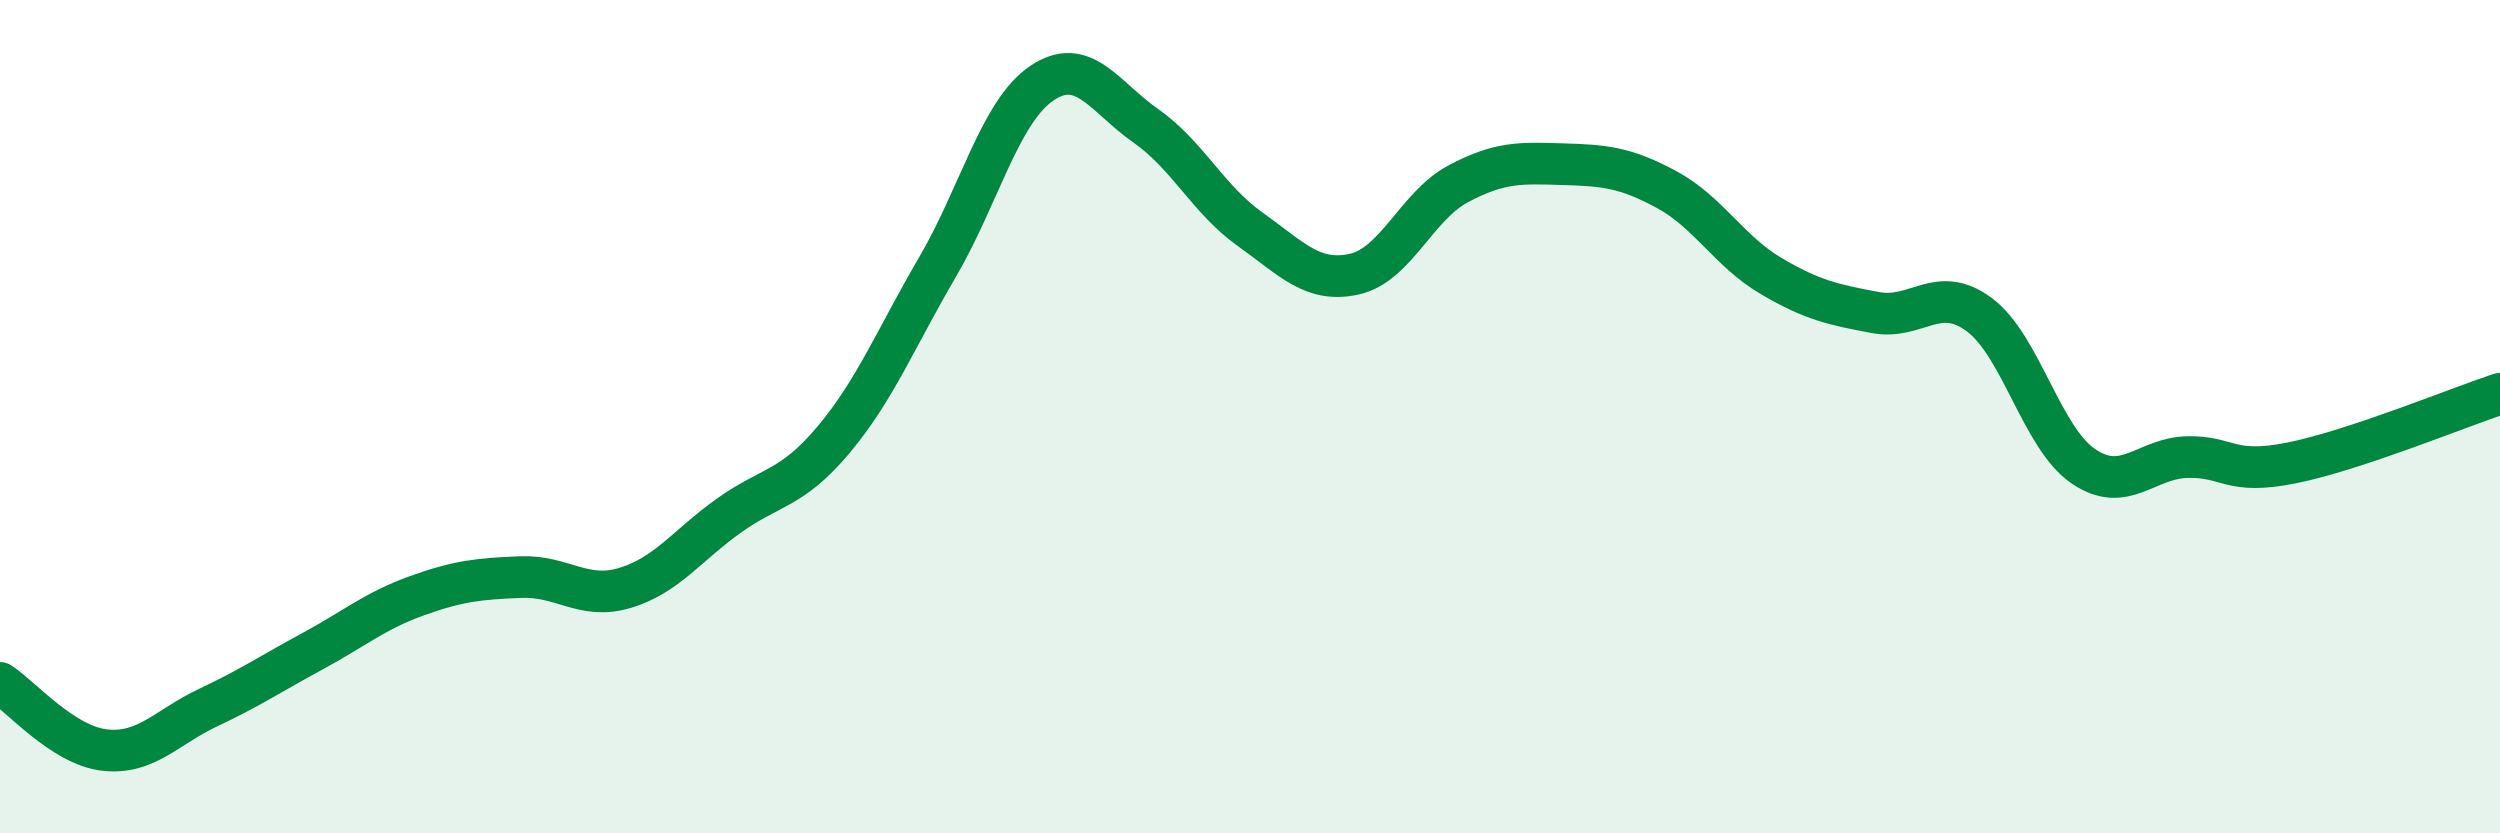 
    <svg width="60" height="20" viewBox="0 0 60 20" xmlns="http://www.w3.org/2000/svg">
      <path
        d="M 0,16.39 C 0.5,16.71 1.5,17.88 2.5,18 C 3.5,18.12 4,17.45 5,16.98 C 6,16.51 6.5,16.17 7.5,15.63 C 8.5,15.09 9,14.66 10,14.3 C 11,13.94 11.5,13.89 12.5,13.85 C 13.5,13.81 14,14.41 15,14.11 C 16,13.81 16.5,13.08 17.5,12.37 C 18.5,11.66 19,11.75 20,10.56 C 21,9.37 21.5,8.12 22.5,6.41 C 23.5,4.7 24,2.68 25,2 C 26,1.32 26.5,2.32 27.5,3.02 C 28.5,3.72 29,4.79 30,5.5 C 31,6.21 31.5,6.8 32.5,6.58 C 33.5,6.36 34,4.94 35,4.41 C 36,3.88 36.5,3.91 37.5,3.94 C 38.5,3.97 39,4.01 40,4.55 C 41,5.09 41.5,6.03 42.5,6.62 C 43.5,7.21 44,7.31 45,7.5 C 46,7.69 46.5,6.81 47.5,7.55 C 48.5,8.29 49,10.51 50,11.19 C 51,11.87 51.5,10.99 52.5,10.97 C 53.5,10.95 53.5,11.41 55,11.11 C 56.5,10.81 59,9.78 60,9.45L60 20L0 20Z"
        fill="#008740"
        opacity="0.1"
        stroke-linecap="round"
        stroke-linejoin="round"
      />
      <path
        d="M 0,16.39 C 0.5,16.71 1.5,17.88 2.5,18 C 3.5,18.12 4,17.45 5,16.98 C 6,16.51 6.5,16.17 7.5,15.63 C 8.5,15.09 9,14.66 10,14.3 C 11,13.94 11.5,13.89 12.5,13.85 C 13.5,13.81 14,14.41 15,14.11 C 16,13.81 16.5,13.08 17.5,12.37 C 18.5,11.66 19,11.75 20,10.56 C 21,9.37 21.5,8.12 22.5,6.41 C 23.5,4.7 24,2.68 25,2 C 26,1.32 26.5,2.32 27.5,3.02 C 28.5,3.72 29,4.79 30,5.5 C 31,6.21 31.5,6.8 32.5,6.58 C 33.5,6.36 34,4.94 35,4.41 C 36,3.88 36.5,3.91 37.5,3.94 C 38.5,3.97 39,4.01 40,4.55 C 41,5.09 41.5,6.03 42.5,6.62 C 43.5,7.21 44,7.31 45,7.5 C 46,7.69 46.5,6.81 47.5,7.55 C 48.5,8.29 49,10.51 50,11.19 C 51,11.87 51.5,10.99 52.5,10.97 C 53.5,10.95 53.5,11.41 55,11.11 C 56.5,10.81 59,9.78 60,9.45"
        stroke="#008740"
        stroke-width="1"
        fill="none"
        stroke-linecap="round"
        stroke-linejoin="round"
      />
    </svg>
  